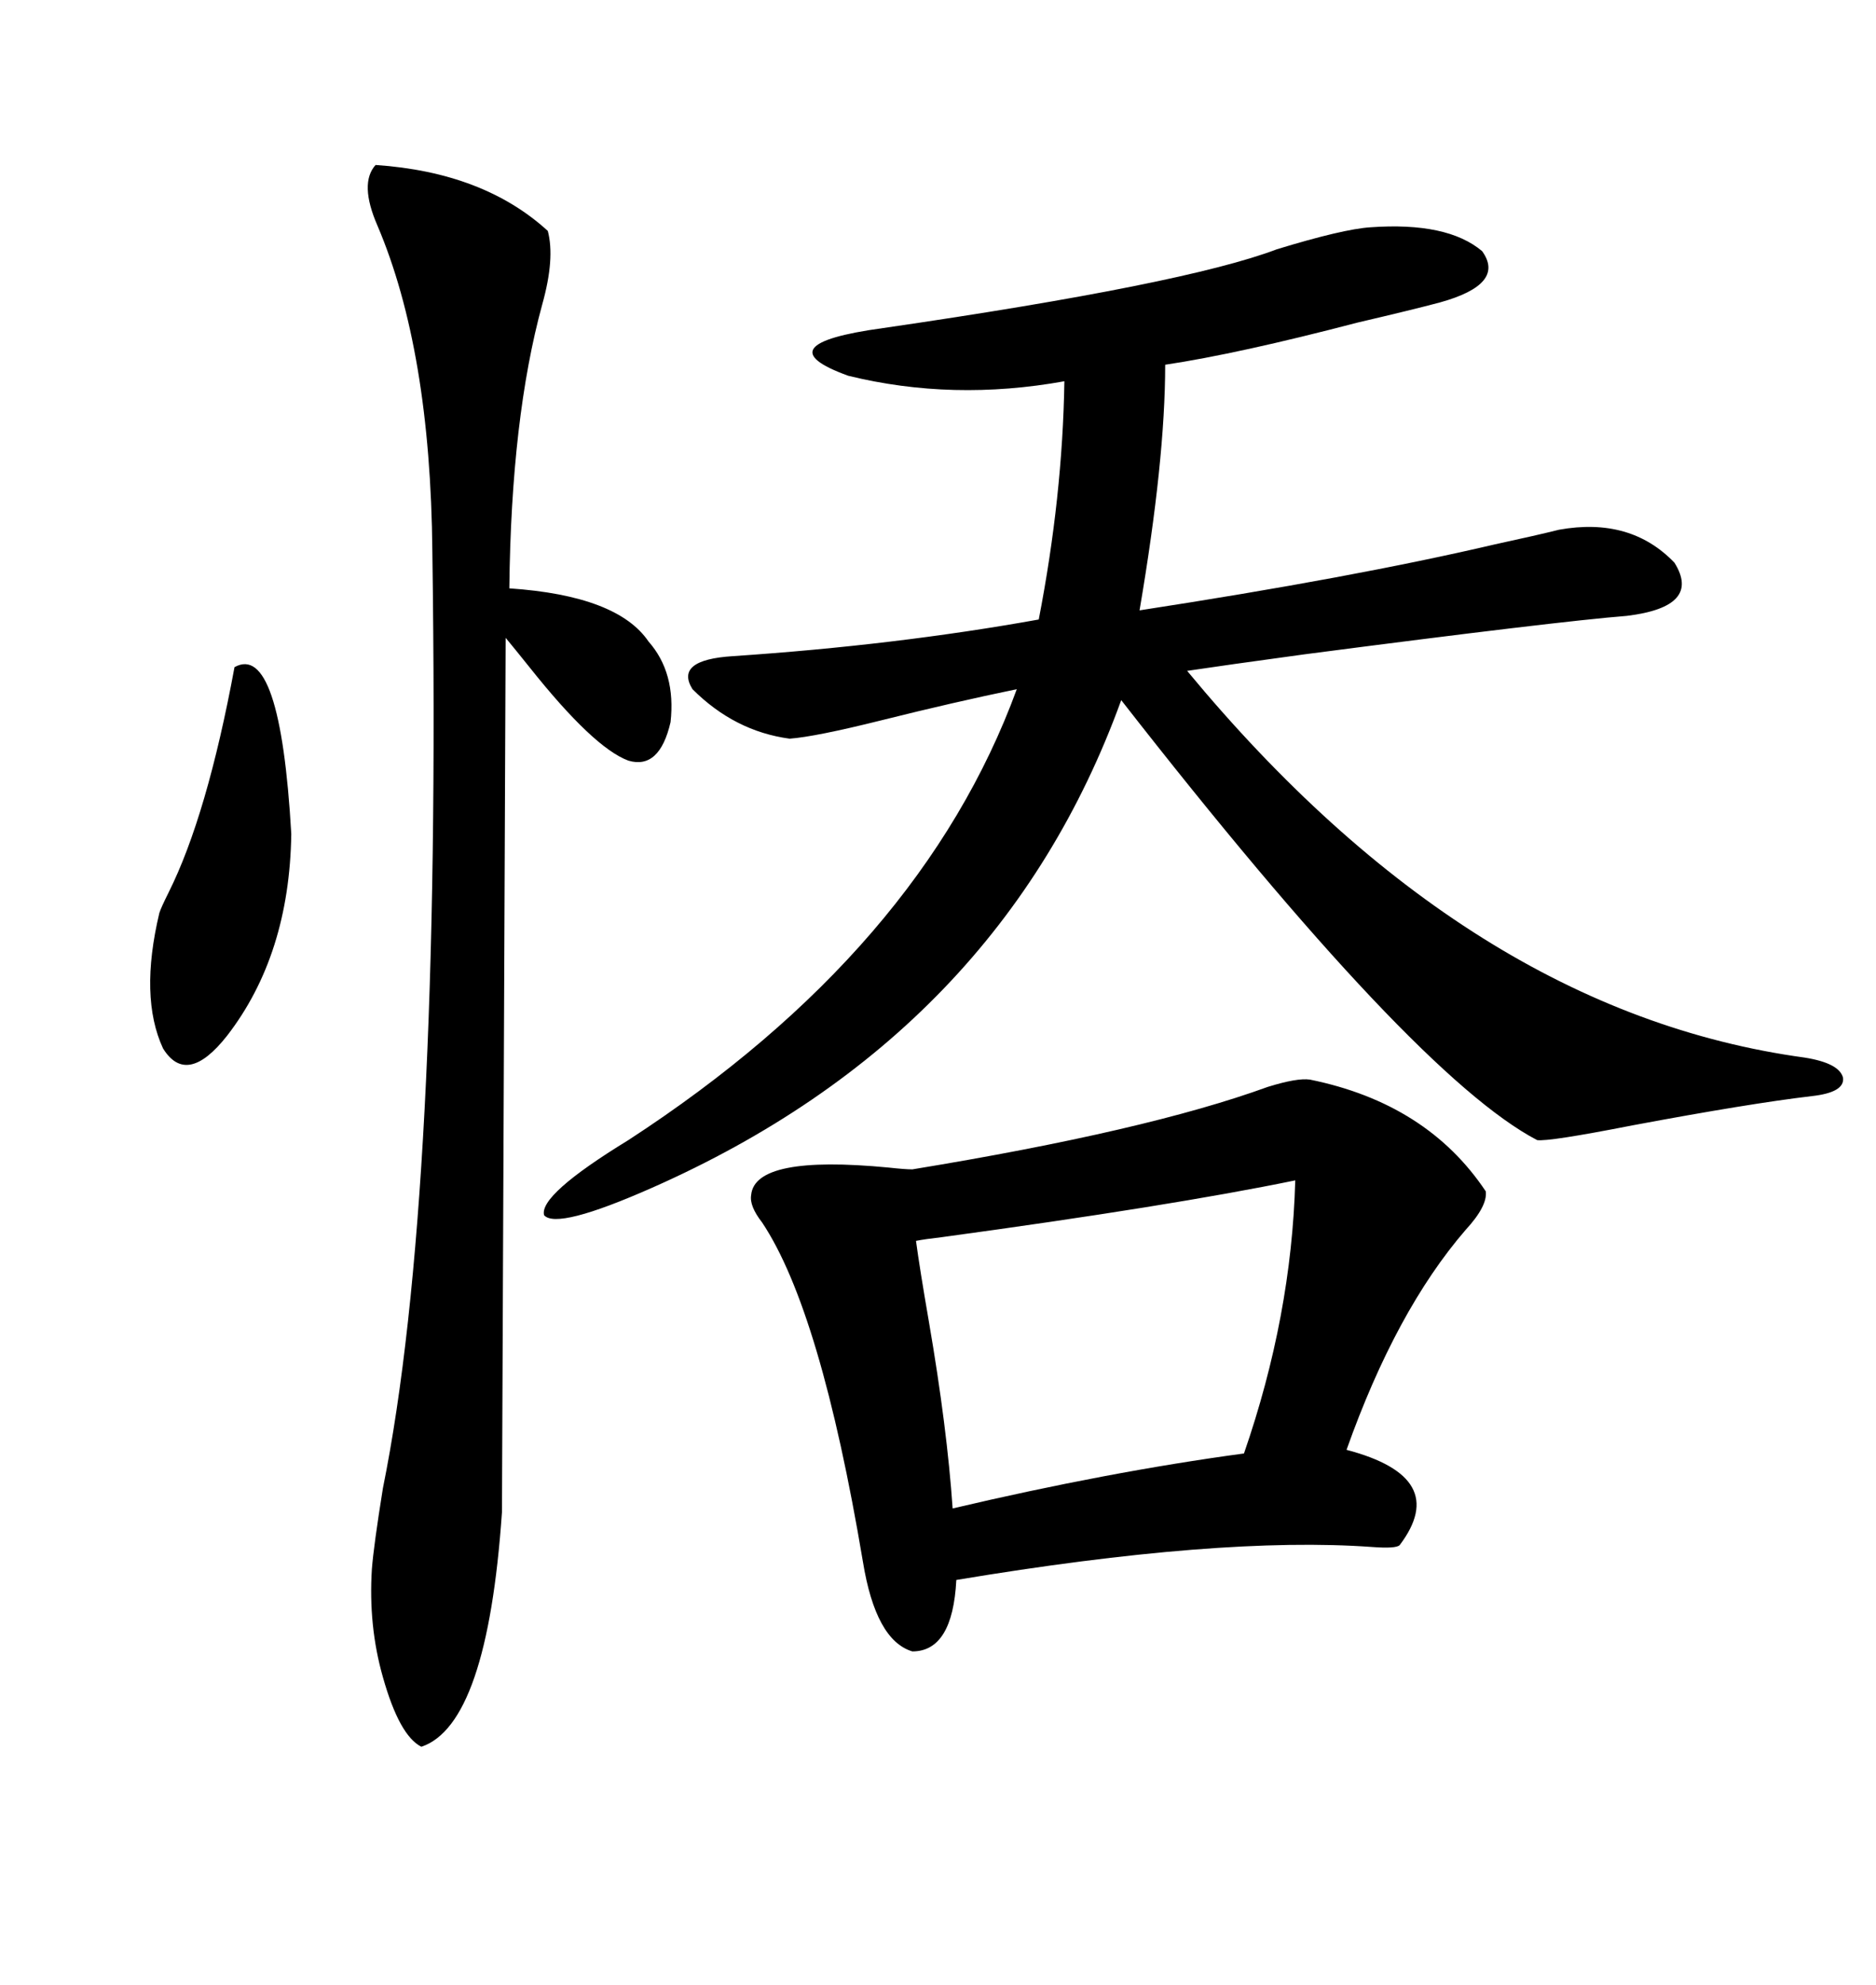<svg xmlns="http://www.w3.org/2000/svg" xmlns:xlink="http://www.w3.org/1999/xlink" width="300" height="317.285"><path d="M219.14 36.33L219.14 36.33Q231.45 35.45 237.01 40.14L237.01 40.14Q240.82 45.41 230.27 48.34L230.27 48.34Q225.88 49.51 217.09 51.56L217.09 51.56Q198.05 56.54 186.33 58.30L186.33 58.30Q186.33 73.54 182.23 97.56L182.23 97.56Q216.50 92.29 239.06 87.01L239.06 87.01Q245.80 85.55 249.32 84.67L249.32 84.67Q260.74 82.62 267.77 89.94L267.77 89.94Q272.17 96.97 260.16 98.44L260.16 98.44Q249.02 99.32 208.59 104.59L208.59 104.59Q195.70 106.35 189.84 107.23L189.84 107.23Q234.96 161.72 288.57 169.04L288.57 169.04Q294.14 169.92 294.73 172.27L294.73 172.27Q295.02 174.61 289.75 175.20L289.75 175.20Q279.79 176.37 261.04 179.88L261.04 179.88Q247.56 182.52 245.80 182.23L245.80 182.23Q226.17 171.97 179.30 111.91L179.30 111.91Q159.96 165.23 104.30 189.84L104.30 189.84Q89.06 196.58 87.01 194.24L87.01 194.24Q86.13 191.02 100.49 182.23L100.49 182.23Q147.36 151.76 162.60 110.16L162.60 110.16Q152.64 112.21 140.92 115.14L140.92 115.14Q130.37 117.77 126.27 118.07L126.27 118.07Q117.48 116.89 110.74 110.16L110.74 110.16Q107.81 105.47 117.19 104.88L117.19 104.88Q143.26 103.13 166.11 99.02L166.11 99.02Q169.92 79.39 170.21 60.94L170.21 60.94Q152.34 64.16 135.64 60.06L135.64 60.06Q121.88 55.08 141.21 52.44L141.21 52.44Q189.55 45.41 204.20 39.84L204.20 39.84Q214.75 36.62 219.14 36.33ZM209.47 172.56L209.47 172.56Q228.22 176.37 237.60 190.43L237.60 190.43Q237.89 192.77 234.38 196.58L234.38 196.58Q223.24 209.47 215.33 231.74L215.33 231.74Q232.03 236.13 223.83 246.97L223.83 246.97Q223.24 247.56 219.43 247.27L219.43 247.27Q195.12 245.51 152.93 252.54L152.93 252.54Q152.34 263.96 145.90 263.96L145.90 263.96Q140.04 262.21 137.99 249.61L137.99 249.61Q131.25 209.47 121.88 195.41L121.88 195.41Q119.82 192.77 120.12 191.02L120.12 191.02Q120.70 184.57 142.09 186.62L142.09 186.62Q144.73 186.91 145.90 186.91L145.90 186.91Q183.40 180.76 202.73 173.73L202.73 173.73Q207.42 172.27 209.47 172.56ZM60.06 26.37L60.06 26.37Q77.34 27.54 87.60 36.91L87.60 36.91Q88.77 41.31 86.72 48.63L86.72 48.63Q81.74 66.80 81.45 94.04L81.45 94.04Q98.73 95.21 103.71 102.54L103.71 102.54Q108.11 107.52 107.23 115.43L107.23 115.43Q105.47 123.05 100.49 121.58L100.49 121.58Q94.92 119.53 84.67 106.64L84.67 106.64Q82.32 103.71 80.86 101.95L80.86 101.95Q80.27 238.18 80.27 241.70L80.27 241.70Q77.93 275.68 67.38 279.20L67.38 279.20Q63.87 277.44 61.23 268.07L61.23 268.07Q58.89 259.86 59.47 250.78L59.47 250.78Q59.77 246.97 61.23 237.89L61.23 237.89Q70.61 191.60 69.14 88.18L69.14 88.18Q68.85 55.96 60.35 36.04L60.35 36.04Q57.42 29.30 60.06 26.37ZM207.13 188.67L207.13 188.67Q187.21 192.77 150.59 197.75L150.59 197.75Q147.95 198.05 146.48 198.34L146.48 198.34Q147.07 202.73 148.54 211.23L148.54 211.23Q151.46 228.22 152.34 241.11L152.34 241.11Q177.25 235.25 198.93 232.32L198.93 232.32Q206.54 210.35 207.13 188.67ZM37.50 106.64L37.50 106.64Q44.82 102.54 46.58 133.30L46.58 133.30Q46.29 152.64 36.33 165.53L36.33 165.53Q29.88 173.73 26.07 167.58L26.07 167.58Q22.27 159.38 25.49 145.90L25.49 145.90Q25.78 145.02 26.95 142.68L26.95 142.68Q33.11 130.37 37.50 106.64Z"/></svg>
